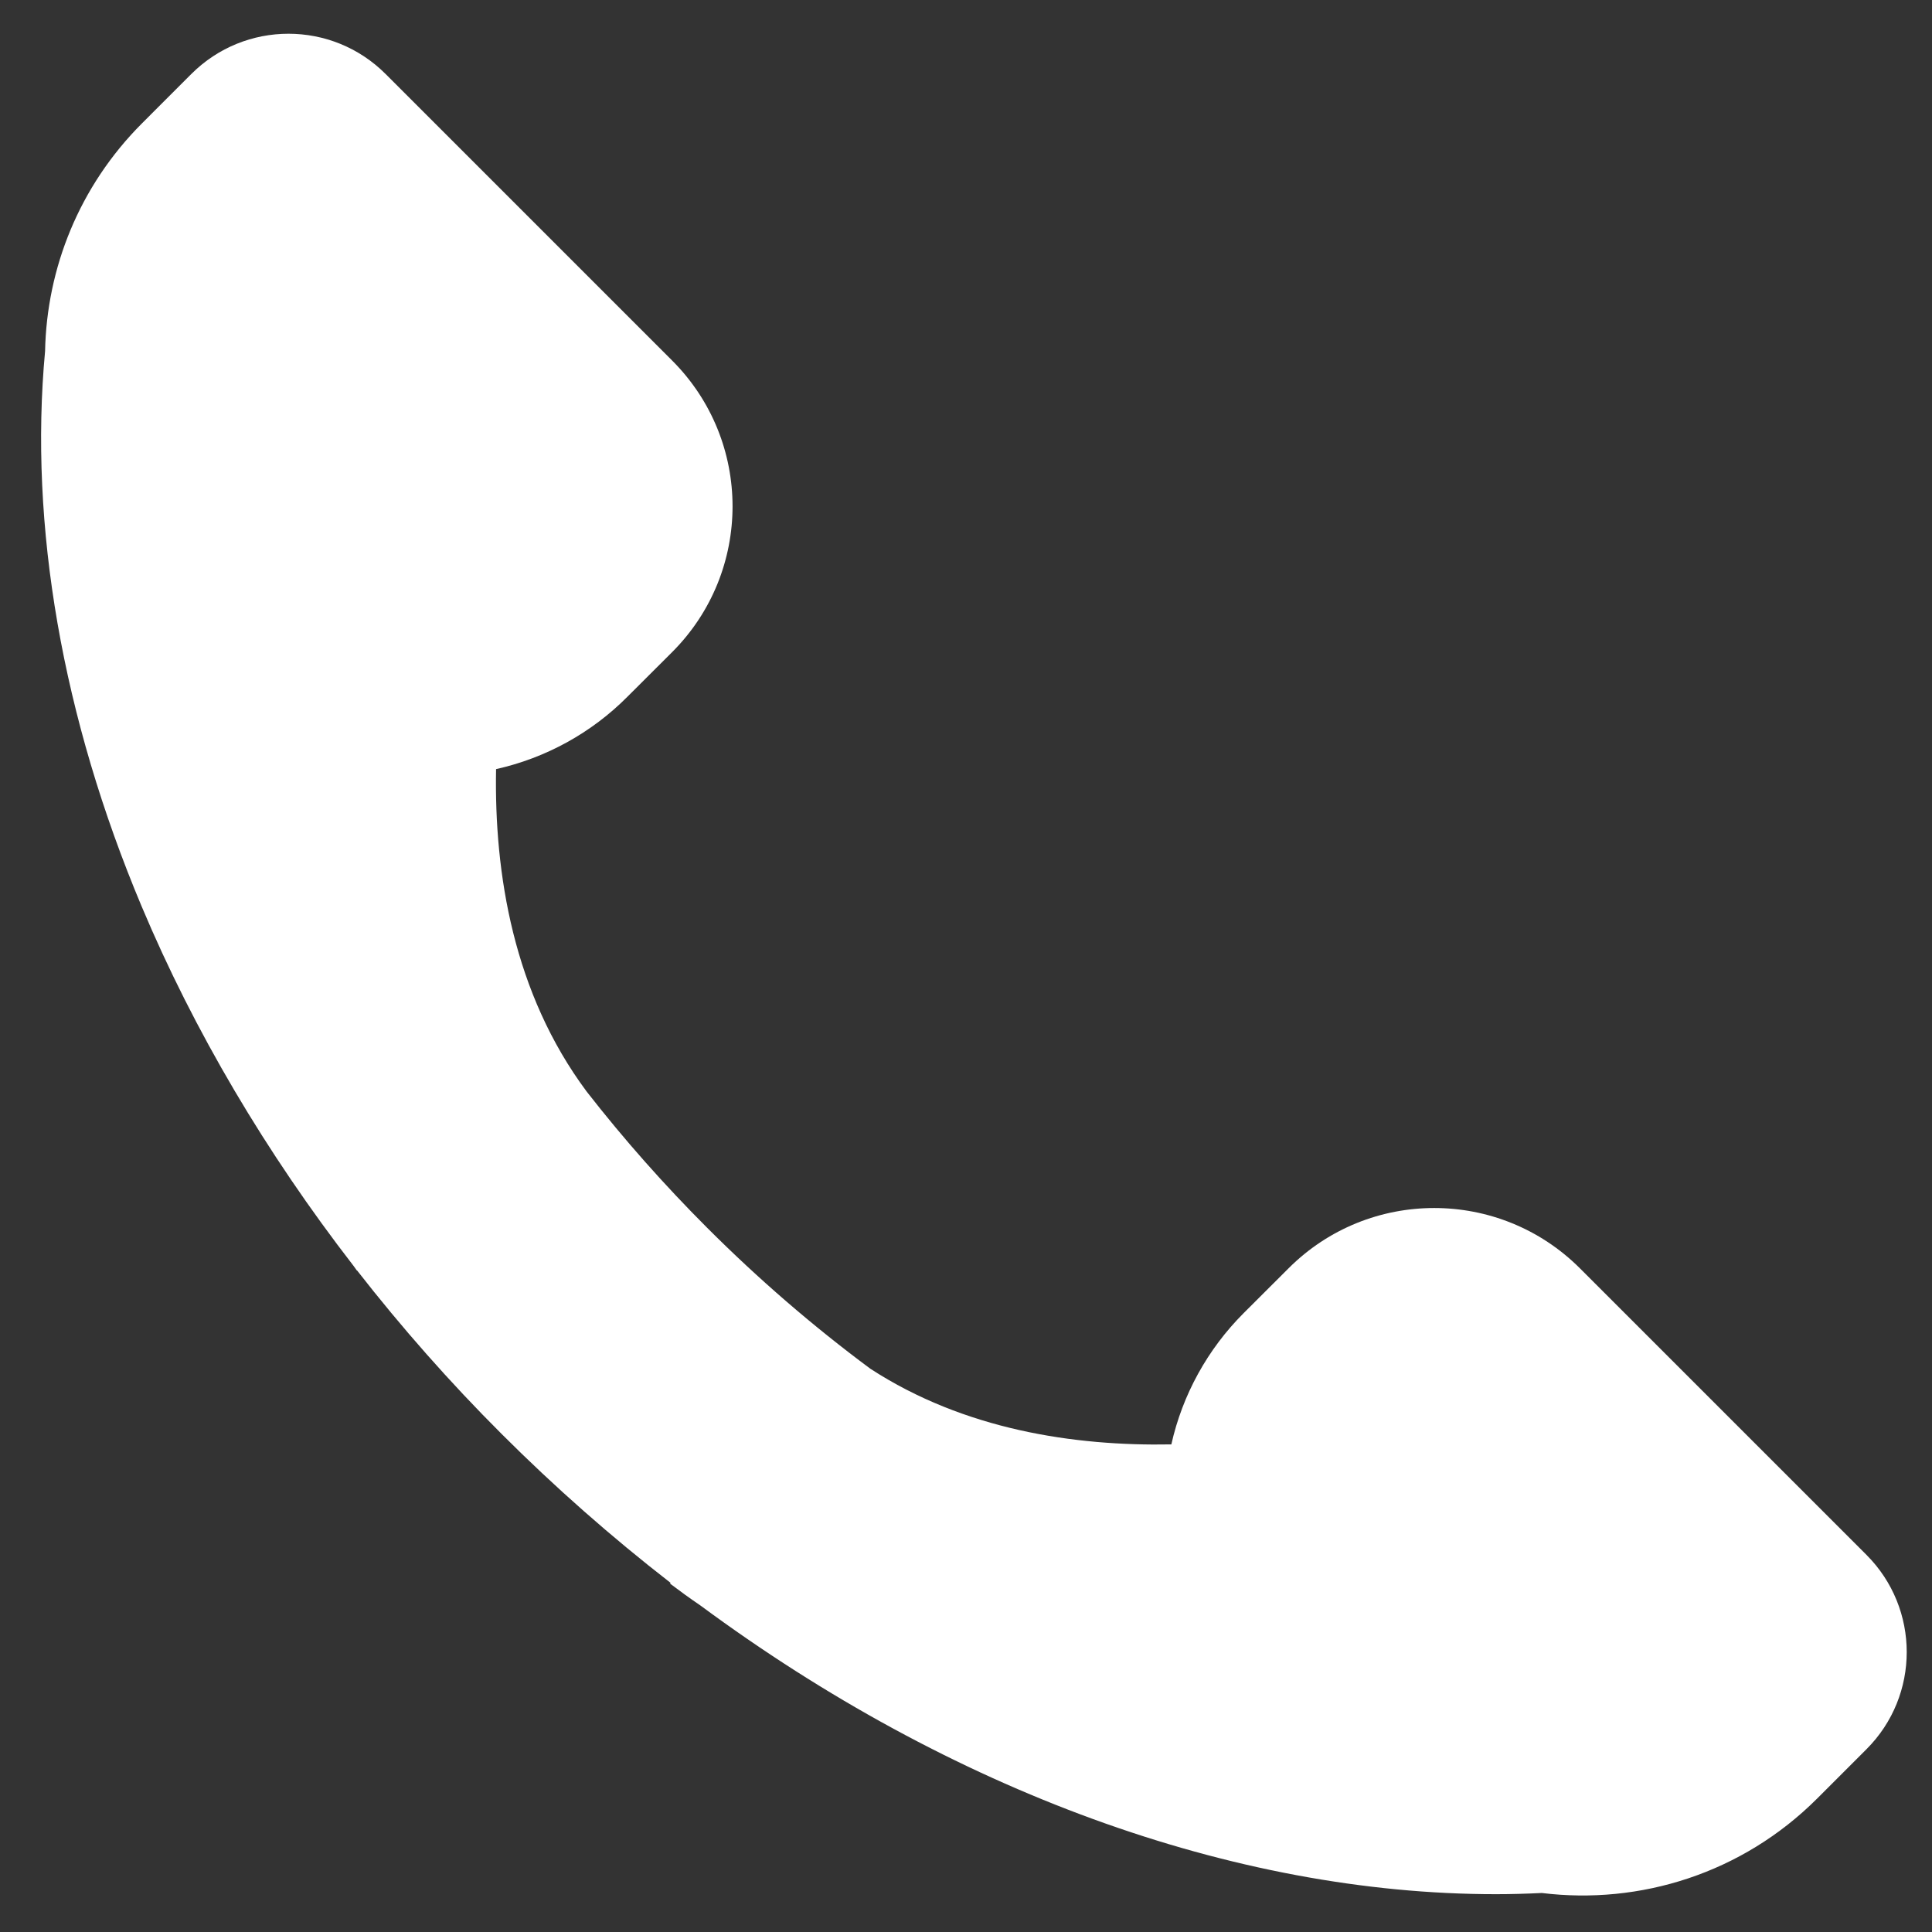 <svg width="21" height="21" viewBox="0 0 21 21" fill="none" xmlns="http://www.w3.org/2000/svg">
<rect x="0" y="0" width="21" height="21" fill="#333333" stroke="none"/>
<path d="M20.288 16.901L17.173 13.786C16.298 12.912 14.88 12.912 14.006 13.786L13.518 14.273C13.126 14.665 12.853 15.16 12.732 15.7C11.676 15.72 10.482 15.541 9.461 14.878C8.833 14.412 8.241 13.9 7.688 13.347C7.221 12.88 6.783 12.386 6.377 11.865C5.581 10.796 5.371 9.498 5.392 8.36C5.933 8.239 6.428 7.967 6.819 7.574L7.307 7.087C8.181 6.212 8.181 4.795 7.307 3.92L4.191 0.804C3.608 0.221 2.663 0.221 2.08 0.804L1.545 1.339C0.859 2.025 0.508 2.918 0.49 3.817C0.314 5.713 0.677 7.8 1.54 9.853C2.11 11.208 2.892 12.531 3.844 13.761C3.856 13.777 3.867 13.794 3.879 13.81L3.881 13.809C4.367 14.432 4.891 15.026 5.451 15.585C6.029 16.163 6.643 16.704 7.289 17.205L7.283 17.213C7.391 17.295 7.5 17.374 7.612 17.45C10.33 19.46 13.402 20.589 16.26 20.589C16.427 20.589 16.594 20.584 16.759 20.576C17.824 20.707 18.936 20.365 19.753 19.548L20.288 19.013C20.871 18.43 20.871 17.485 20.288 16.901Z" fill="white"/>
</svg>
